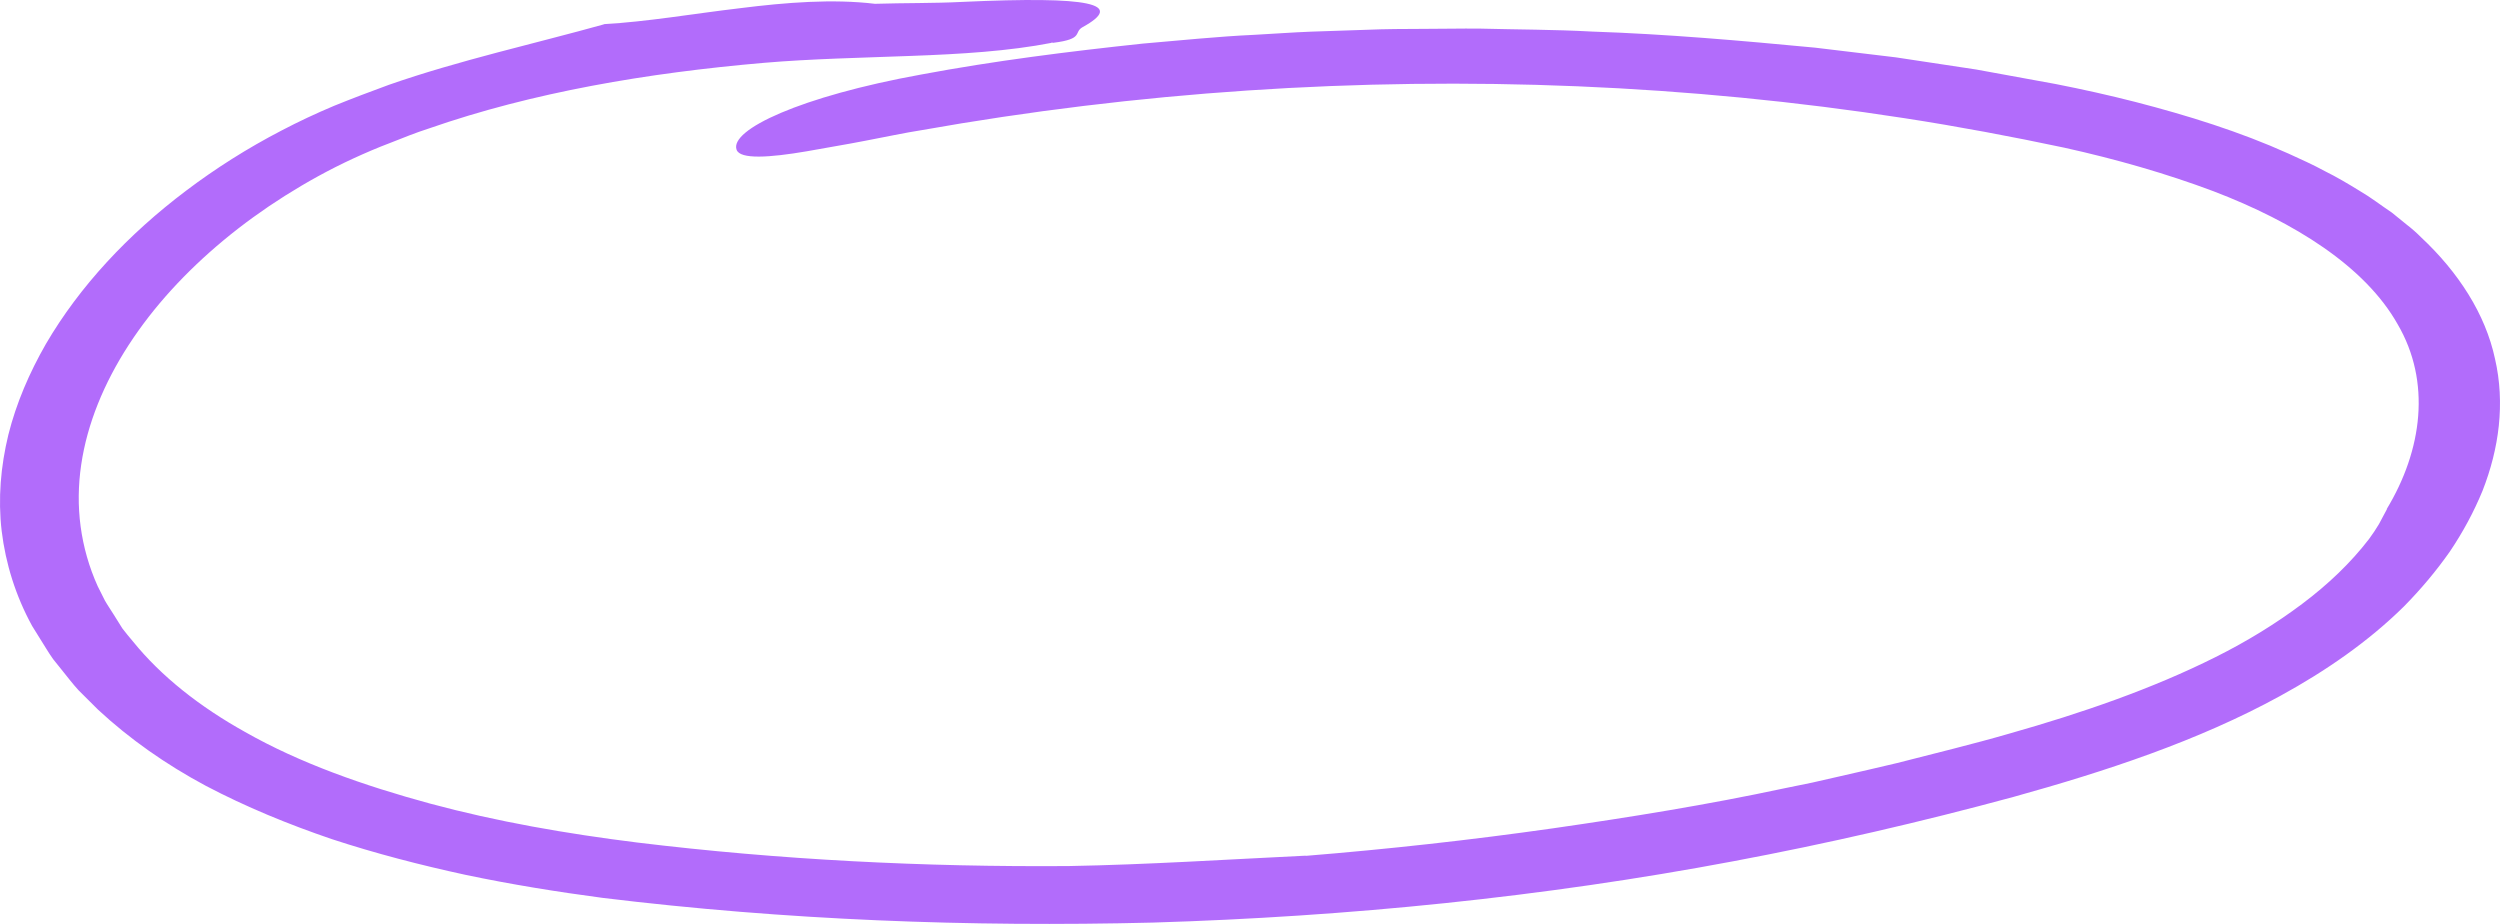 <?xml version="1.0" encoding="UTF-8"?> <svg xmlns="http://www.w3.org/2000/svg" width="184" height="68" viewBox="0 0 184 68" fill="none"><path d="M96.05 62.995C102.167 62.499 108.258 61.824 114.297 60.965C120 60.144 125.695 59.225 131.285 58.028L133.388 57.598L135.475 57.122C136.865 56.798 138.256 56.494 139.638 56.157C142.384 55.449 145.166 54.781 147.859 54.001C153.255 52.473 158.439 50.681 163.069 48.359C165.384 47.202 167.514 45.892 169.442 44.444C171.352 43.009 173.016 41.422 174.362 39.669C174.626 39.312 174.873 38.942 175.093 38.571L175.7 37.434L175.647 37.493C178.306 33.109 178.931 28.082 176.466 23.863C174.063 19.597 168.852 16.344 162.911 14.075C159.443 12.772 155.746 11.714 151.926 10.868C148.088 10.054 144.118 9.307 140.166 8.698C132.235 7.468 124.181 6.688 116.101 6.351C99.923 5.676 83.621 6.774 67.839 9.578C66.598 9.77 65.163 10.081 63.693 10.358C62.223 10.649 60.7 10.887 59.354 11.139C56.643 11.602 54.46 11.747 54.213 11.02C53.685 9.558 58.896 7.098 67.804 5.484C73.173 4.479 78.639 3.791 84.105 3.209C86.852 2.978 89.589 2.687 92.353 2.561C93.735 2.488 95.108 2.383 96.49 2.33L100.627 2.191C102.009 2.131 103.382 2.131 104.764 2.125C106.146 2.125 107.519 2.092 108.901 2.105C111.656 2.178 114.411 2.171 117.166 2.323C122.667 2.508 128.133 2.991 133.582 3.507L139.532 4.221L145.438 5.114L151.301 6.185C153.255 6.569 155.218 7.005 157.154 7.501C161.018 8.5 164.847 9.69 168.447 11.311C169.345 11.721 170.243 12.124 171.106 12.594C171.986 13.03 172.822 13.526 173.649 14.036C174.494 14.525 175.242 15.114 176.043 15.649L177.144 16.542C177.522 16.833 177.874 17.144 178.2 17.474C180.929 20.027 182.927 23.109 183.631 26.403C184.388 29.683 183.93 33.023 182.716 36.118C182.082 37.659 181.281 39.153 180.313 40.589C179.318 42.01 178.182 43.366 176.915 44.649C174.318 47.209 171.202 49.371 167.831 51.216C161.767 54.543 154.962 56.772 148.202 58.65C141.425 60.488 134.542 62.082 127.553 63.392C113.584 66.024 99.236 67.466 84.853 67.902C71.325 68.239 57.796 67.723 44.346 66.083C40.966 65.634 37.604 65.091 34.268 64.39C30.941 63.669 27.64 62.816 24.418 61.758C21.214 60.667 18.089 59.384 15.149 57.836C12.218 56.269 9.534 54.384 7.219 52.235L5.784 50.806C5.335 50.317 4.939 49.788 4.525 49.279L3.909 48.511C3.716 48.253 3.557 47.976 3.381 47.705L2.369 46.078C1.145 43.849 0.415 41.475 0.124 39.087C-0.157 36.7 0.054 34.306 0.617 31.991C1.198 29.676 2.158 27.441 3.381 25.311C5.863 21.066 9.428 17.25 13.723 14.016C15.871 12.395 18.204 10.914 20.712 9.611C21.962 8.956 23.256 8.348 24.594 7.786C25.932 7.243 27.261 6.741 28.617 6.245C33.757 4.446 39.478 3.183 44.487 1.781H44.39C47.647 1.602 51.036 1.007 54.46 0.604C57.875 0.174 61.29 -0.091 64.397 0.28C66.545 0.213 68.737 0.246 70.805 0.141C80.32 -0.296 82.811 0.273 79.678 1.999C78.991 2.383 79.81 2.865 77.521 3.15C77.513 3.15 77.345 3.123 77.345 3.123L77.416 3.15C74.229 3.771 70.691 3.983 67.056 4.115C63.429 4.254 59.715 4.327 56.22 4.625C47.656 5.365 39.223 6.787 31.557 9.459C30.58 9.77 29.664 10.147 28.722 10.517C27.772 10.874 26.874 11.264 25.994 11.668C24.233 12.481 22.552 13.414 20.959 14.419C17.772 16.436 14.947 18.777 12.597 21.357C7.923 26.495 5.124 32.712 5.934 38.75C6.136 40.251 6.55 41.726 7.192 43.148L7.72 44.199C7.914 44.543 8.152 44.881 8.363 45.224L9.005 46.25C9.252 46.58 9.525 46.898 9.789 47.215C11.875 49.794 14.727 52.03 18.028 53.868C22.059 56.163 26.786 57.823 31.662 59.146C36.556 60.468 41.697 61.361 46.89 62.009C57.373 63.286 68.05 63.822 78.657 63.742C84.475 63.636 90.267 63.259 96.147 62.975L96.05 62.995Z" fill="#B26CFB"></path></svg> 